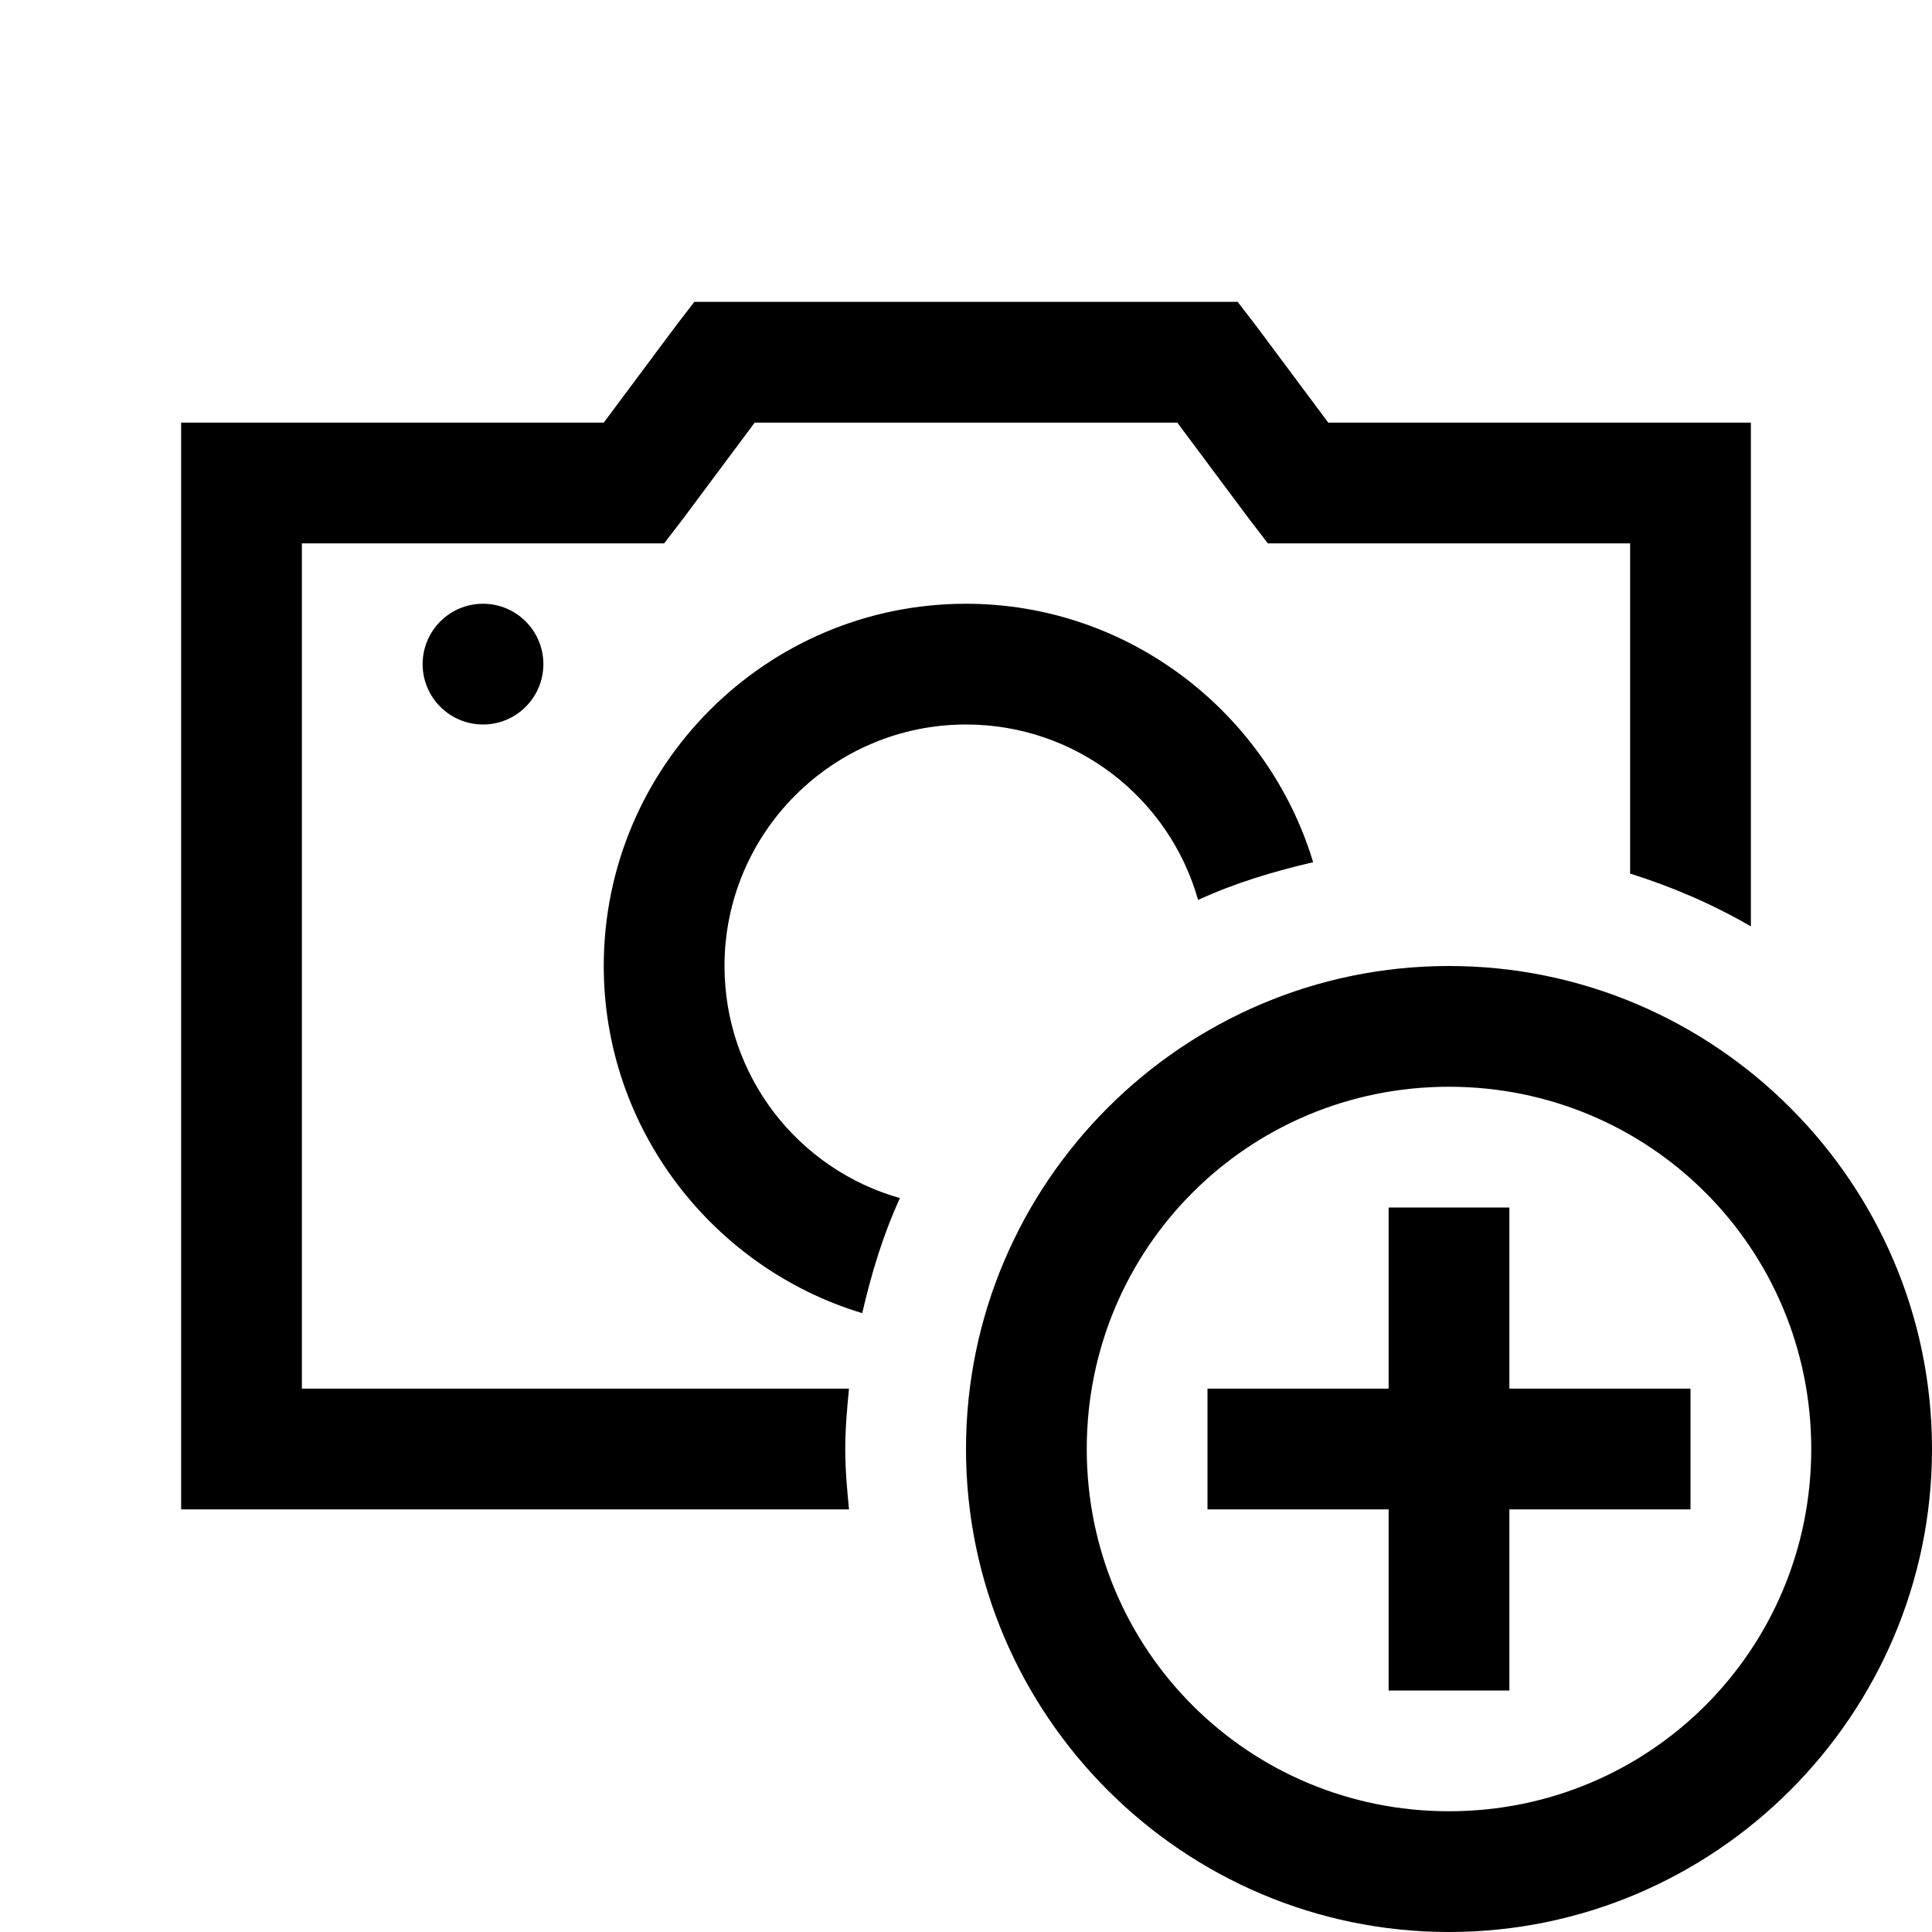 <?xml version="1.0"?>
<svg xmlns="http://www.w3.org/2000/svg" viewBox="0 0 32 32">
    <path style="text-indent:0;text-align:start;line-height:normal;text-transform:none;block-progression:tb;-inkscape-font-specification:Sans" d="M 11.5 5 L 11.188 5.406 L 10 7 L 4 7 L 3 7 L 3 8 L 3 24 L 3 25 L 4 25 L 14 25 L 14.062 25 C 14.03 24.671 14 24.338 14 24 C 14 23.662 14.03 23.329 14.062 23 L 14 23 L 5 23 L 5 9 L 10.5 9 L 11 9 L 11.312 8.594 L 12.5 7 L 19.5 7 L 20.688 8.594 L 21 9 L 21.5 9 L 27 9 L 27 14 L 27 14.469 C 27.705 14.691 28.372 14.979 29 15.344 L 29 13 L 29 8 L 29 7 L 28 7 L 22 7 L 20.812 5.406 L 20.5 5 L 20 5 L 12 5 L 11.5 5 z M 8 10 C 7.448 10 7 10.448 7 11 C 7 11.552 7.448 12 8 12 C 8.552 12 9 11.552 9 11 C 9 10.448 8.552 10 8 10 z M 16 10 C 12.691 10 10 12.691 10 16 C 10 18.706 11.815 21.005 14.281 21.75 C 14.435 21.086 14.627 20.451 14.906 19.844 C 13.227 19.37 12 17.83 12 16 C 12 13.794 13.794 12 16 12 C 17.829 12 19.37 13.226 19.844 14.906 C 20.451 14.626 21.085 14.436 21.75 14.281 C 21.005 11.816 18.706 10 16 10 z M 24 16 C 19.594 16 16 19.594 16 24 C 16 28.406 19.594 32 24 32 C 28.406 32 32 28.406 32 24 C 32 19.594 28.406 16 24 16 z M 24 18 C 27.326 18 30 20.674 30 24 C 30 27.326 27.326 30 24 30 C 20.674 30 18 27.326 18 24 C 18 20.674 20.674 18 24 18 z M 23 20 L 23 23 L 20 23 L 20 25 L 23 25 L 23 28 L 25 28 L 25 25 L 28 25 L 28 23 L 25 23 L 25 20 L 23 20 z" overflow="visible" font-family="Sans"/>
</svg>

